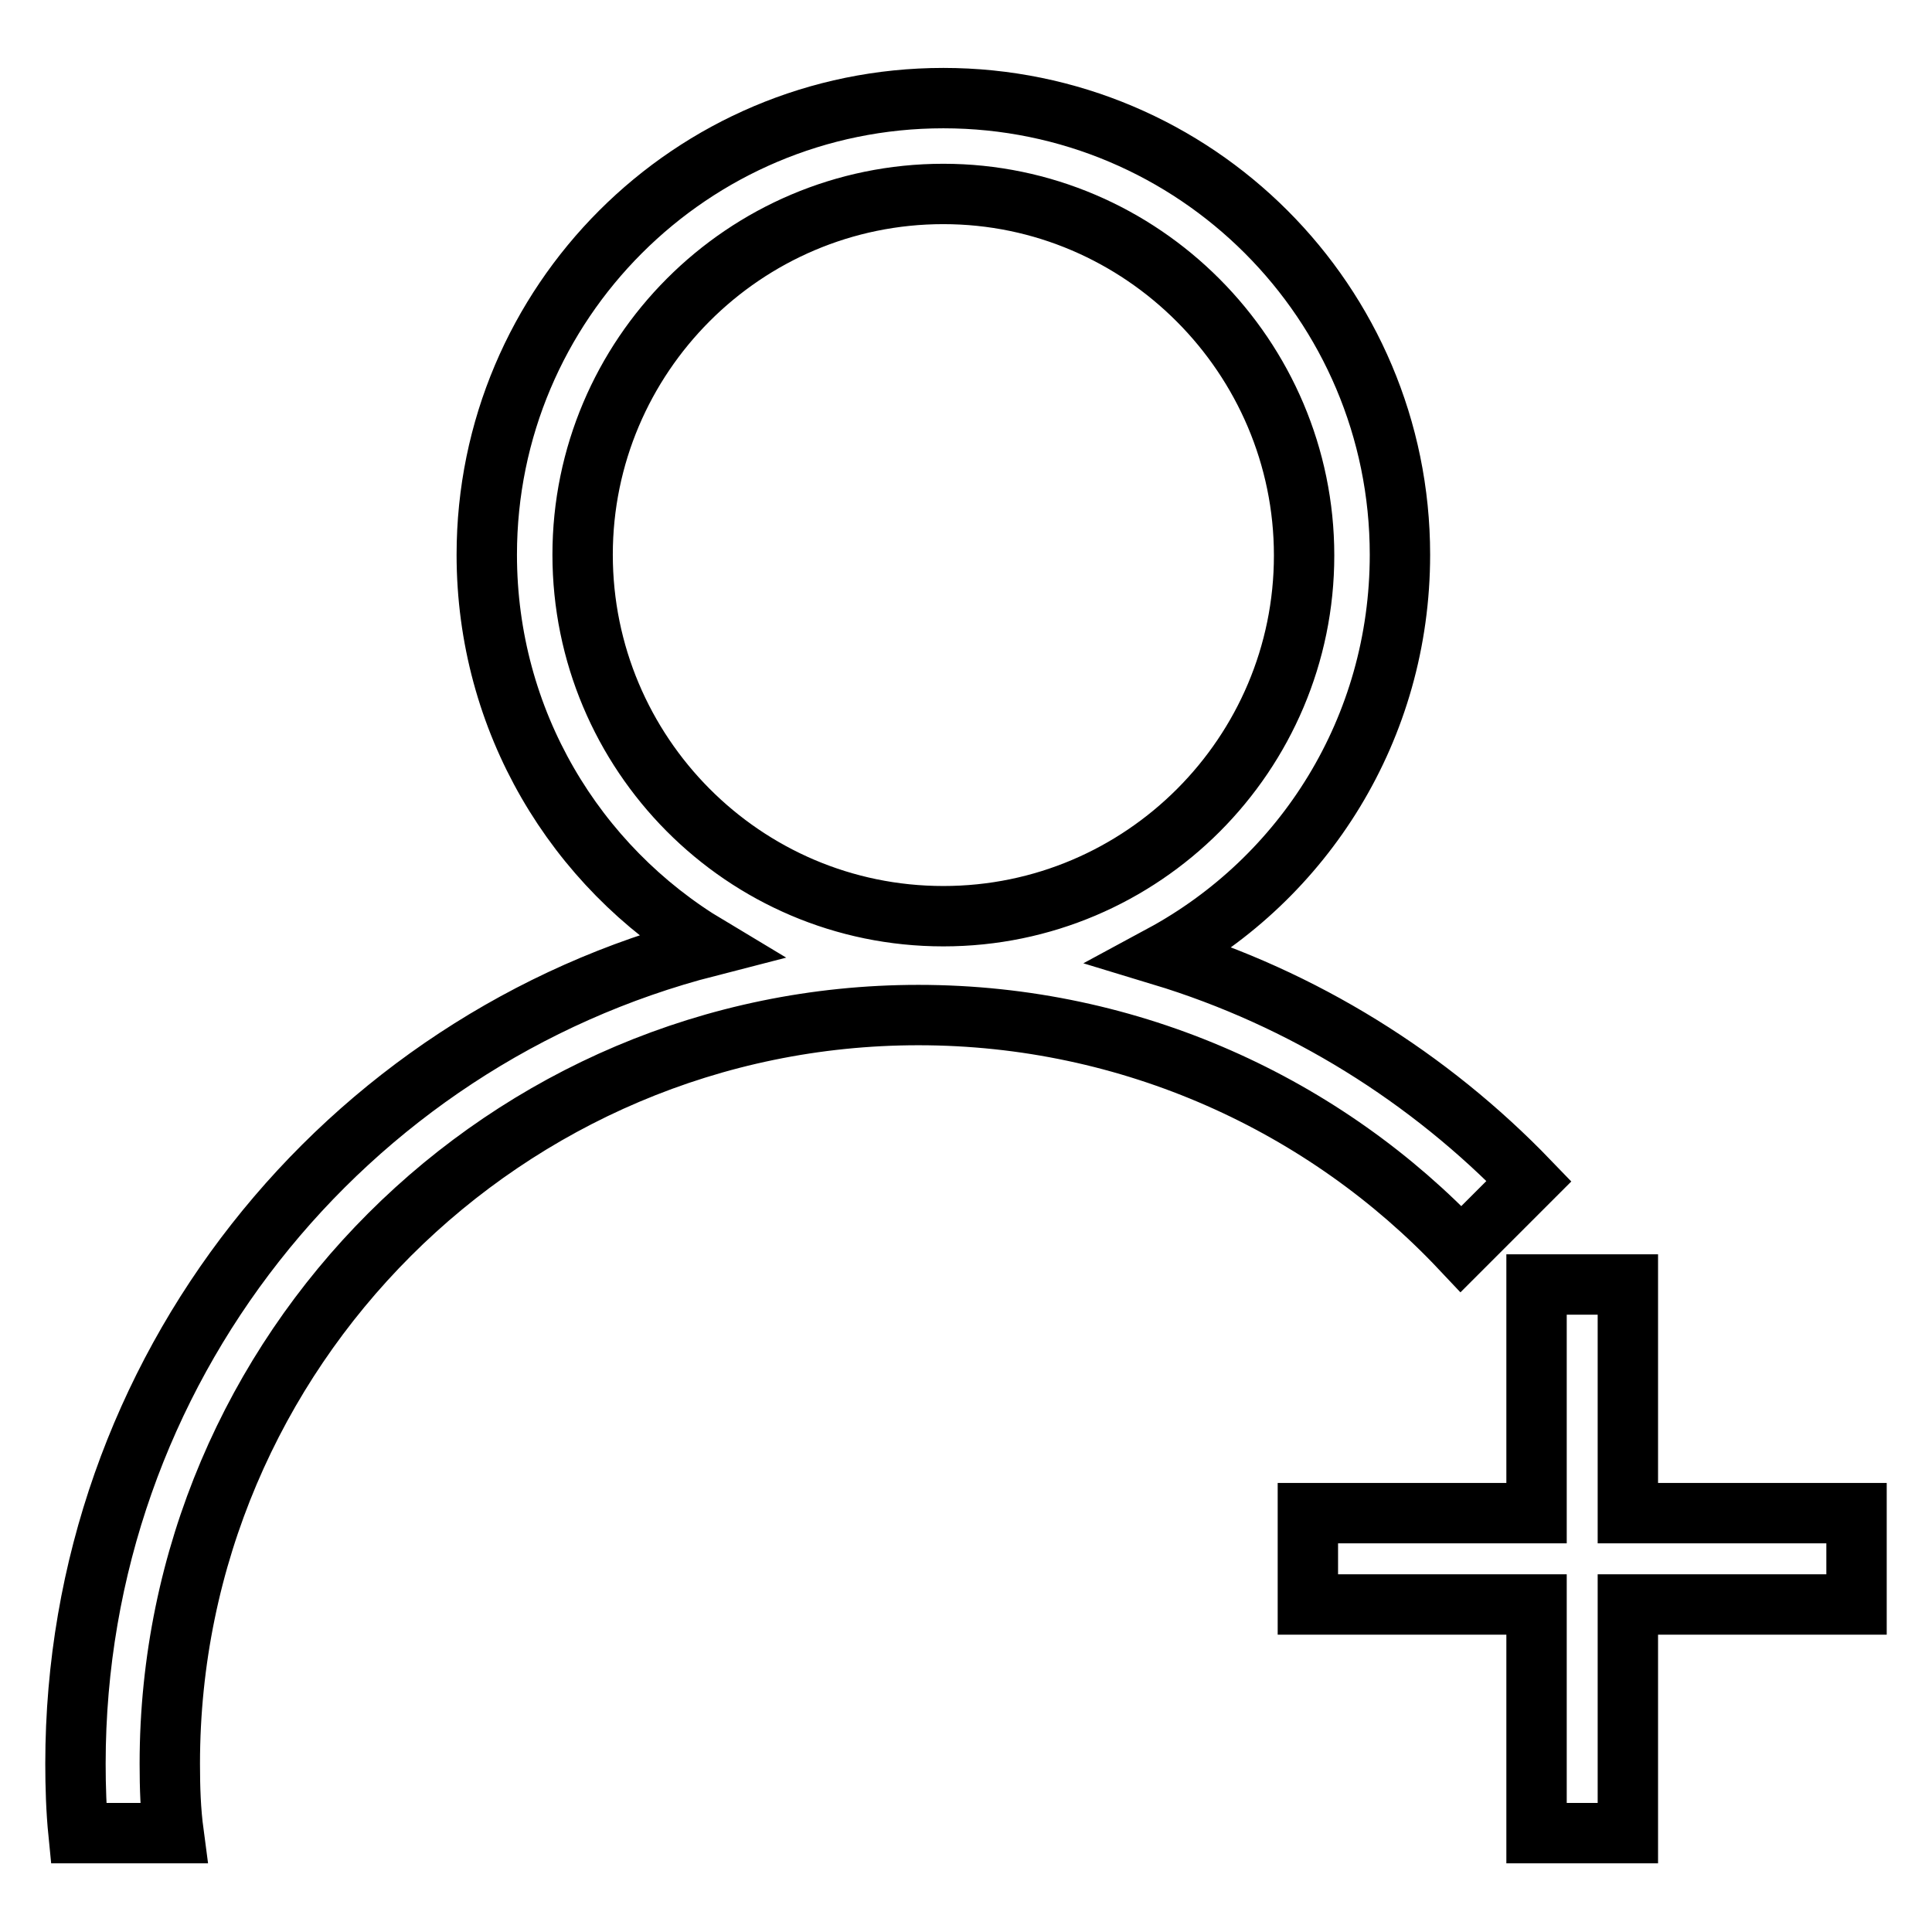 <?xml version="1.0" encoding="utf-8"?>
<!-- Svg Vector Icons : http://www.onlinewebfonts.com/icon -->
<!DOCTYPE svg PUBLIC "-//W3C//DTD SVG 1.1//EN" "http://www.w3.org/Graphics/SVG/1.1/DTD/svg11.dtd">
<svg version="1.1" xmlns="http://www.w3.org/2000/svg" xmlns:xlink="http://www.w3.org/1999/xlink" x="0px" y="0px" viewBox="0 0 256 256" enable-background="new 0 0 256 256" xml:space="preserve">
<g> <path stroke-width="8" fill-opacity="0" stroke="#000000"  d="M246,212.6h-30.3v30.3h-12.1v-30.3h-30.3v-12.1h30.3v-30.3h12.1v30.3H246V212.6z M10.4,242.9 c-0.3-3-0.4-6.2-0.4-9.2c0-52.1,35.6-95.9,83.9-108.3c-17.7-10.6-29.4-29.9-29.4-51.9c0-33.4,27.1-60.5,60.5-60.5 c33.4,0,60.5,27.1,60.5,60.5c0,23-12.7,42.9-31.6,53.1c18.8,5.7,35.5,16.2,48.7,29.9l-9,9c-18-19.1-43.7-31-71.9-31 c-54.6,0-99.2,44.5-99.2,99.2c0,3.2,0.1,6.2,0.5,9.2H10.4z M125,121.4c26.4,0,47.8-21.5,47.8-47.8S151.3,25.7,125,25.7 c-26.4,0-47.8,21.5-47.8,47.8S98.5,121.4,125,121.4z"/></g>
</svg>